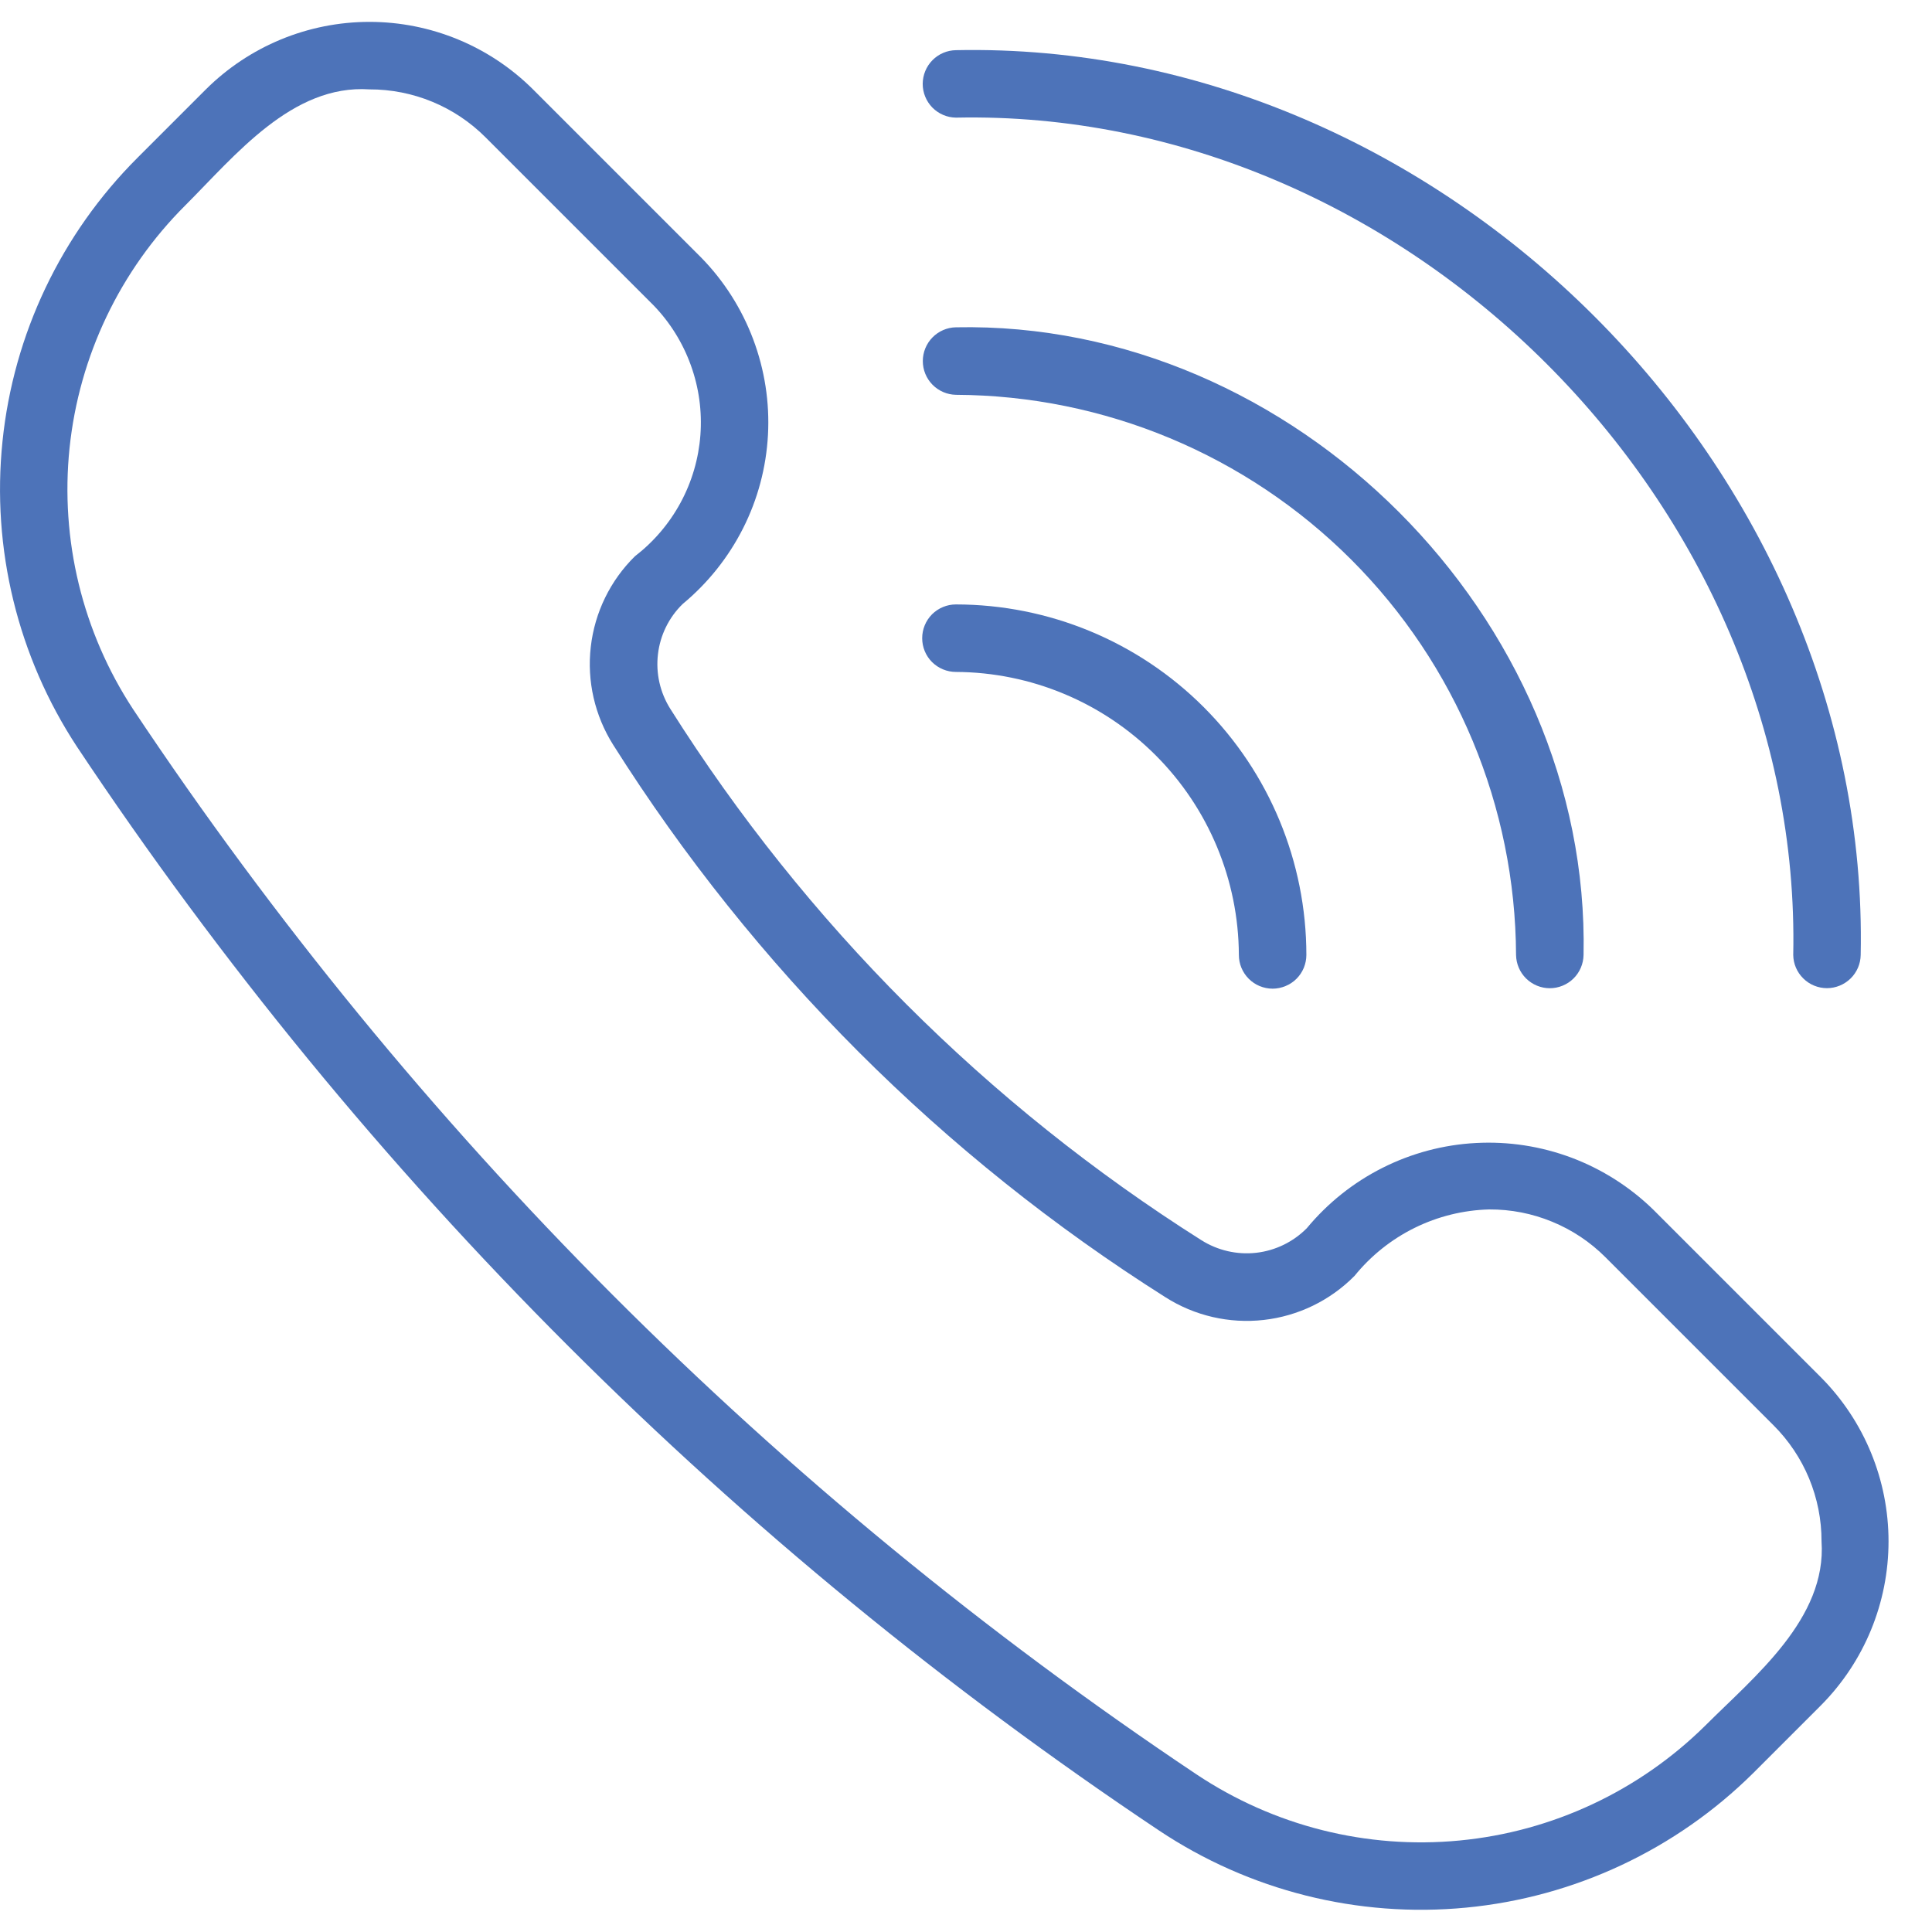 <svg width="34" height="34" viewBox="0 0 34 34" fill="none" xmlns="http://www.w3.org/2000/svg">
<path d="M10.01 23.698C13.185 26.868 16.662 29.719 20.393 32.211C21.985 33.274 23.896 33.754 25.802 33.571C27.708 33.388 29.492 32.552 30.853 31.204L32.049 30.008C32.809 29.241 33.235 28.205 33.235 27.125C33.235 26.045 32.809 25.009 32.049 24.242L29.093 21.286C28.682 20.886 28.192 20.575 27.655 20.373C27.118 20.172 26.546 20.084 25.973 20.115C25.4 20.145 24.84 20.295 24.328 20.553C23.816 20.811 23.363 21.173 22.997 21.615C22.758 21.856 22.444 22.009 22.107 22.047C21.769 22.085 21.429 22.006 21.142 21.825C17.371 19.441 14.178 16.247 11.796 12.474C11.616 12.188 11.539 11.849 11.579 11.513C11.618 11.178 11.771 10.866 12.013 10.63C12.455 10.264 12.817 9.811 13.076 9.299C13.335 8.787 13.484 8.227 13.515 7.654C13.546 7.081 13.457 6.508 13.255 5.971C13.053 5.434 12.742 4.944 12.341 4.534L9.385 1.578C8.62 0.814 7.583 0.385 6.502 0.385C5.421 0.385 4.384 0.814 3.618 1.578L2.422 2.774C1.078 4.115 0.238 5.878 0.044 7.766C-0.151 9.654 0.311 11.552 1.353 13.139C3.88 16.937 6.781 20.474 10.01 23.698ZM3.261 3.614C4.138 2.737 5.141 1.482 6.502 1.573C6.881 1.572 7.257 1.646 7.608 1.791C7.959 1.936 8.277 2.149 8.545 2.417L11.502 5.374C11.792 5.674 12.015 6.033 12.157 6.426C12.3 6.82 12.357 7.238 12.326 7.655C12.295 8.072 12.176 8.478 11.977 8.846C11.778 9.214 11.504 9.535 11.173 9.79C10.74 10.216 10.466 10.778 10.397 11.382C10.327 11.985 10.467 12.594 10.791 13.108C13.268 17.03 16.587 20.35 20.508 22.828C21.022 23.156 21.633 23.297 22.238 23.229C22.844 23.161 23.408 22.888 23.837 22.454C24.124 22.1 24.485 21.811 24.894 21.609C25.303 21.407 25.751 21.296 26.207 21.284C26.587 21.282 26.963 21.355 27.314 21.5C27.666 21.644 27.985 21.857 28.253 22.125L31.209 25.081C31.478 25.349 31.692 25.668 31.837 26.018C31.982 26.369 32.057 26.745 32.056 27.125C32.15 28.484 30.874 29.504 30.013 30.365C28.847 31.518 27.318 32.234 25.685 32.39C24.052 32.547 22.416 32.134 21.052 31.223C13.641 26.27 7.282 19.901 2.342 12.481C1.451 11.123 1.057 9.499 1.224 7.884C1.392 6.269 2.111 4.761 3.261 3.614Z" fill="#4D73B9"/>
<path d="M16.822 2.07C24.742 1.905 31.723 8.886 31.558 16.806C31.56 16.962 31.624 17.11 31.735 17.219C31.846 17.329 31.996 17.39 32.152 17.39C32.307 17.39 32.457 17.328 32.568 17.219C32.679 17.11 32.743 16.961 32.745 16.806C32.923 8.248 25.382 0.706 16.824 0.883C16.668 0.885 16.52 0.948 16.41 1.059C16.3 1.17 16.239 1.32 16.238 1.476C16.238 1.632 16.299 1.781 16.408 1.893C16.518 2.004 16.666 2.068 16.822 2.07Z" fill="#4D73B9"/>
<path d="M16.229 11.231C16.229 11.389 16.291 11.54 16.402 11.651C16.514 11.762 16.665 11.825 16.822 11.825C18.141 11.831 19.404 12.358 20.337 13.291C21.269 14.223 21.796 15.486 21.802 16.805C21.802 16.883 21.817 16.96 21.847 17.032C21.877 17.104 21.921 17.17 21.976 17.225C22.031 17.28 22.097 17.324 22.169 17.354C22.241 17.383 22.318 17.399 22.396 17.399C22.474 17.399 22.551 17.383 22.623 17.353C22.695 17.324 22.761 17.28 22.816 17.225C22.871 17.17 22.915 17.104 22.945 17.032C22.974 16.96 22.99 16.883 22.99 16.805C22.989 15.169 22.34 13.601 21.183 12.444C20.026 11.287 18.458 10.638 16.822 10.637C16.665 10.637 16.514 10.7 16.402 10.811C16.291 10.923 16.229 11.074 16.229 11.231Z" fill="#4D73B9"/>
<path d="M26.68 16.806C26.683 16.962 26.746 17.11 26.857 17.22C26.968 17.329 27.118 17.391 27.274 17.391C27.43 17.391 27.58 17.329 27.691 17.22C27.802 17.11 27.865 16.962 27.868 16.806C27.99 10.868 22.76 5.638 16.822 5.76C16.667 5.763 16.519 5.827 16.41 5.938C16.301 6.049 16.24 6.199 16.24 6.354C16.24 6.51 16.301 6.659 16.41 6.77C16.519 6.881 16.667 6.945 16.823 6.948C19.433 6.96 21.933 8.002 23.78 9.849C25.626 11.695 26.668 14.195 26.68 16.806Z" fill="#4D73B9"/>
</svg>
